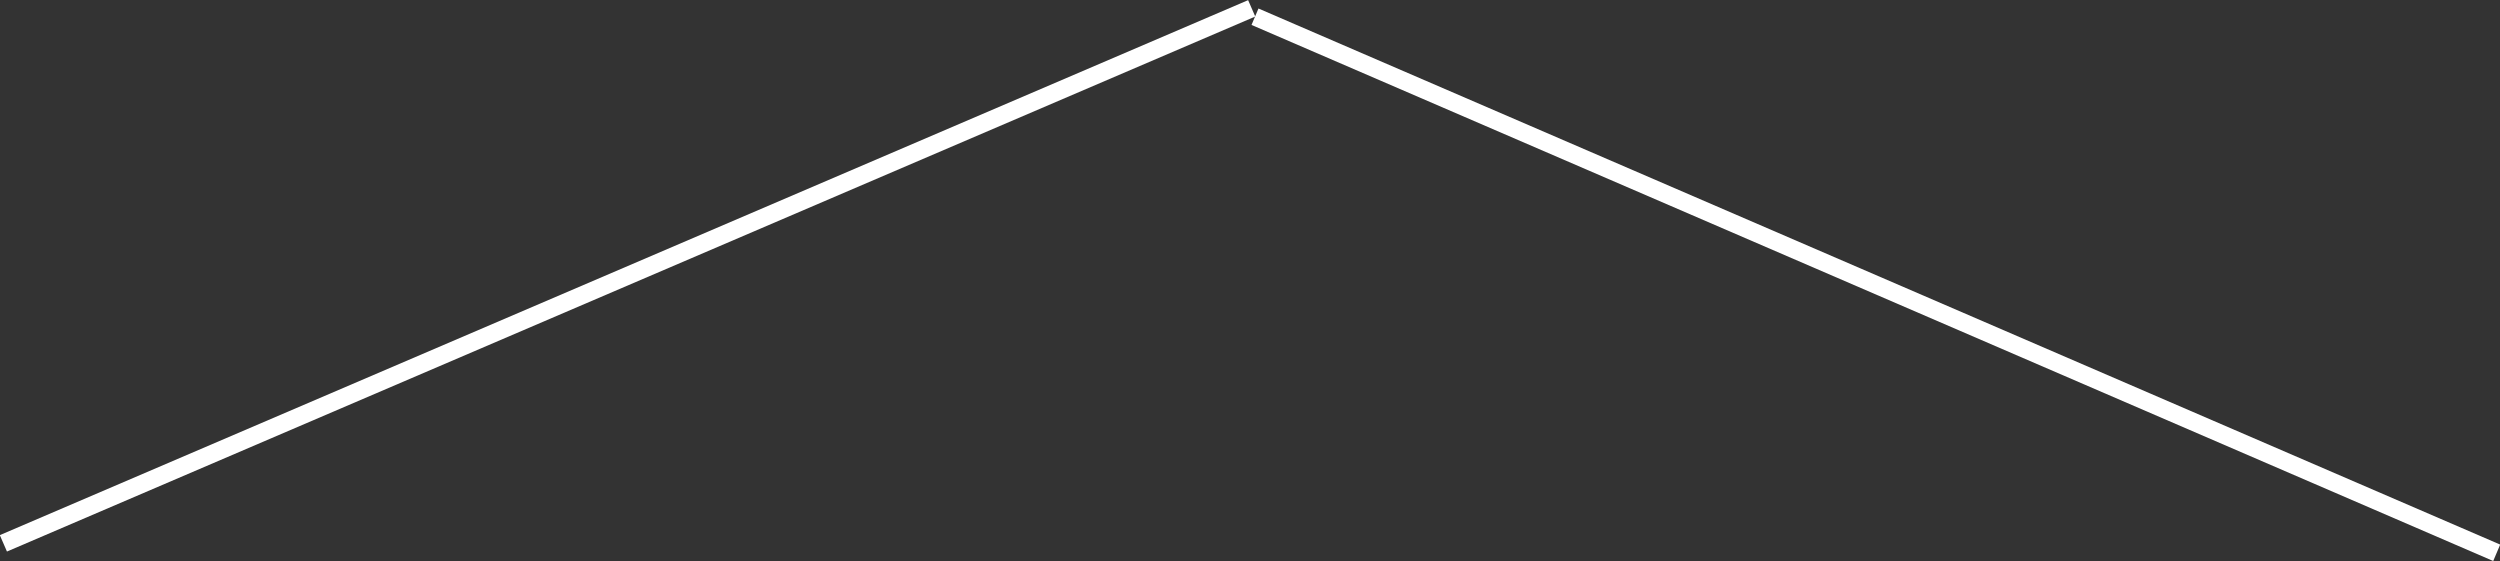 <svg id="roof" xmlns="http://www.w3.org/2000/svg" width="140.19" height="31.469" viewBox="0 0 140.19 31.469">
  <rect x="0" y="0" width="140.19" height="31.469" fill="#333333" stroke="none"/>
<defs>
    <style>
      .cls-1 {
        fill: #fff;
        fill-rule: evenodd;
      }
    </style>
  </defs>
  <path id="シェイプ_1" data-name="シェイプ 1" class="cls-1" d="M1030.2,864.459l-0.4-.92,70-30,0.4,0.919Z" transform="translate(-1029.81 -833.531)"/>
  <path id="シェイプ_1-2" data-name="シェイプ 1" class="cls-1" d="M1169.62,864.99l0.39-.921-69.63-30.061-0.39.921Z" transform="translate(-1029.81 -833.531)"/>
</svg>
